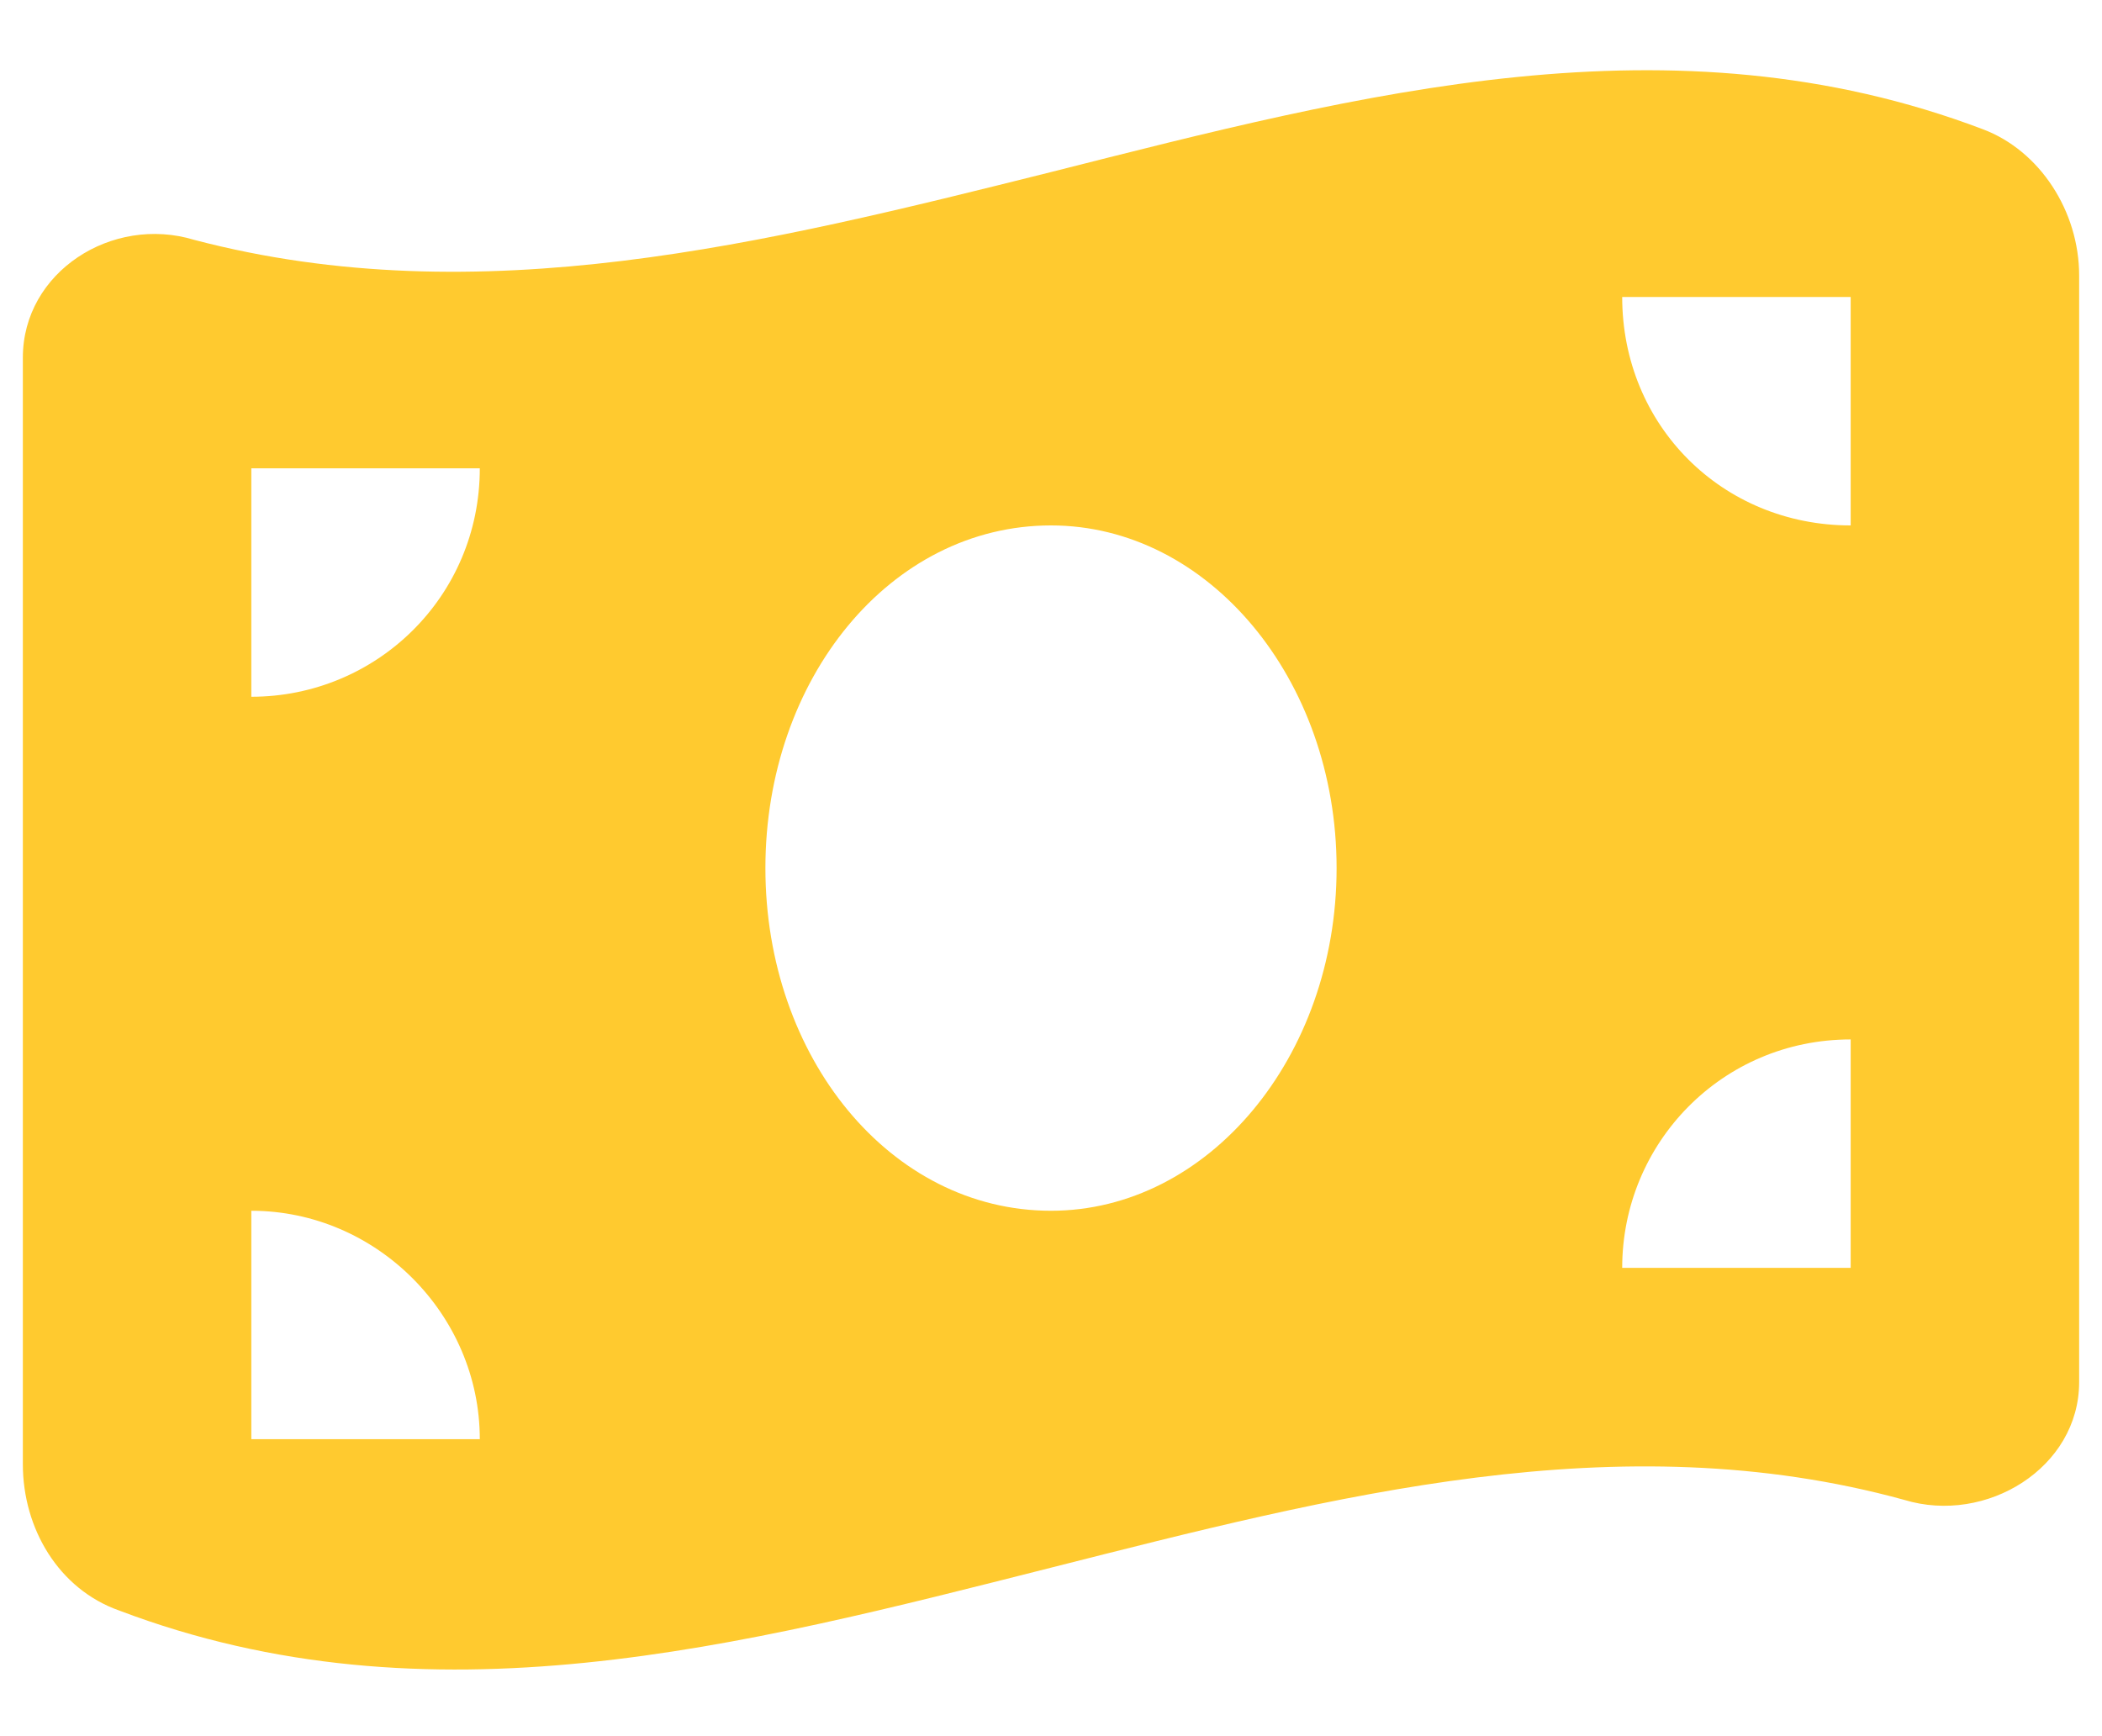 <svg width="46" height="38" viewBox="0 0 46 38" fill="none" xmlns="http://www.w3.org/2000/svg">
<path d="M0.5 7.828C0.5 5.953 2.453 4.703 4.25 5.25C10.5 6.891 16.75 5.328 23 3.766C29.797 2.047 36.594 0.25 43.391 2.828C44.641 3.297 45.5 4.625 45.5 6.031V30.25C45.5 32.125 43.469 33.375 41.672 32.828C35.422 31.109 29.172 32.75 23 34.312C16.203 36.031 9.406 37.828 2.609 35.25C1.281 34.781 0.5 33.453 0.5 32.047V7.828ZM23 26.5C26.438 26.5 29.25 23.141 29.25 19C29.25 14.859 26.438 11.5 23 11.5C19.484 11.5 16.75 14.859 16.75 19C16.75 23.141 19.484 26.5 23 26.5ZM5.5 26.5V31.5H10.5C10.5 28.766 8.234 26.5 5.5 26.5ZM10.5 10.25H5.5V15.25C8.234 15.25 10.5 13.062 10.5 10.25ZM40.5 22.75C37.688 22.75 35.5 25.016 35.5 27.75H40.5V22.75ZM35.5 6.5C35.5 9.312 37.688 11.5 40.5 11.5V6.5H35.5Z" fill="#FFCA2F"/>
</svg>
